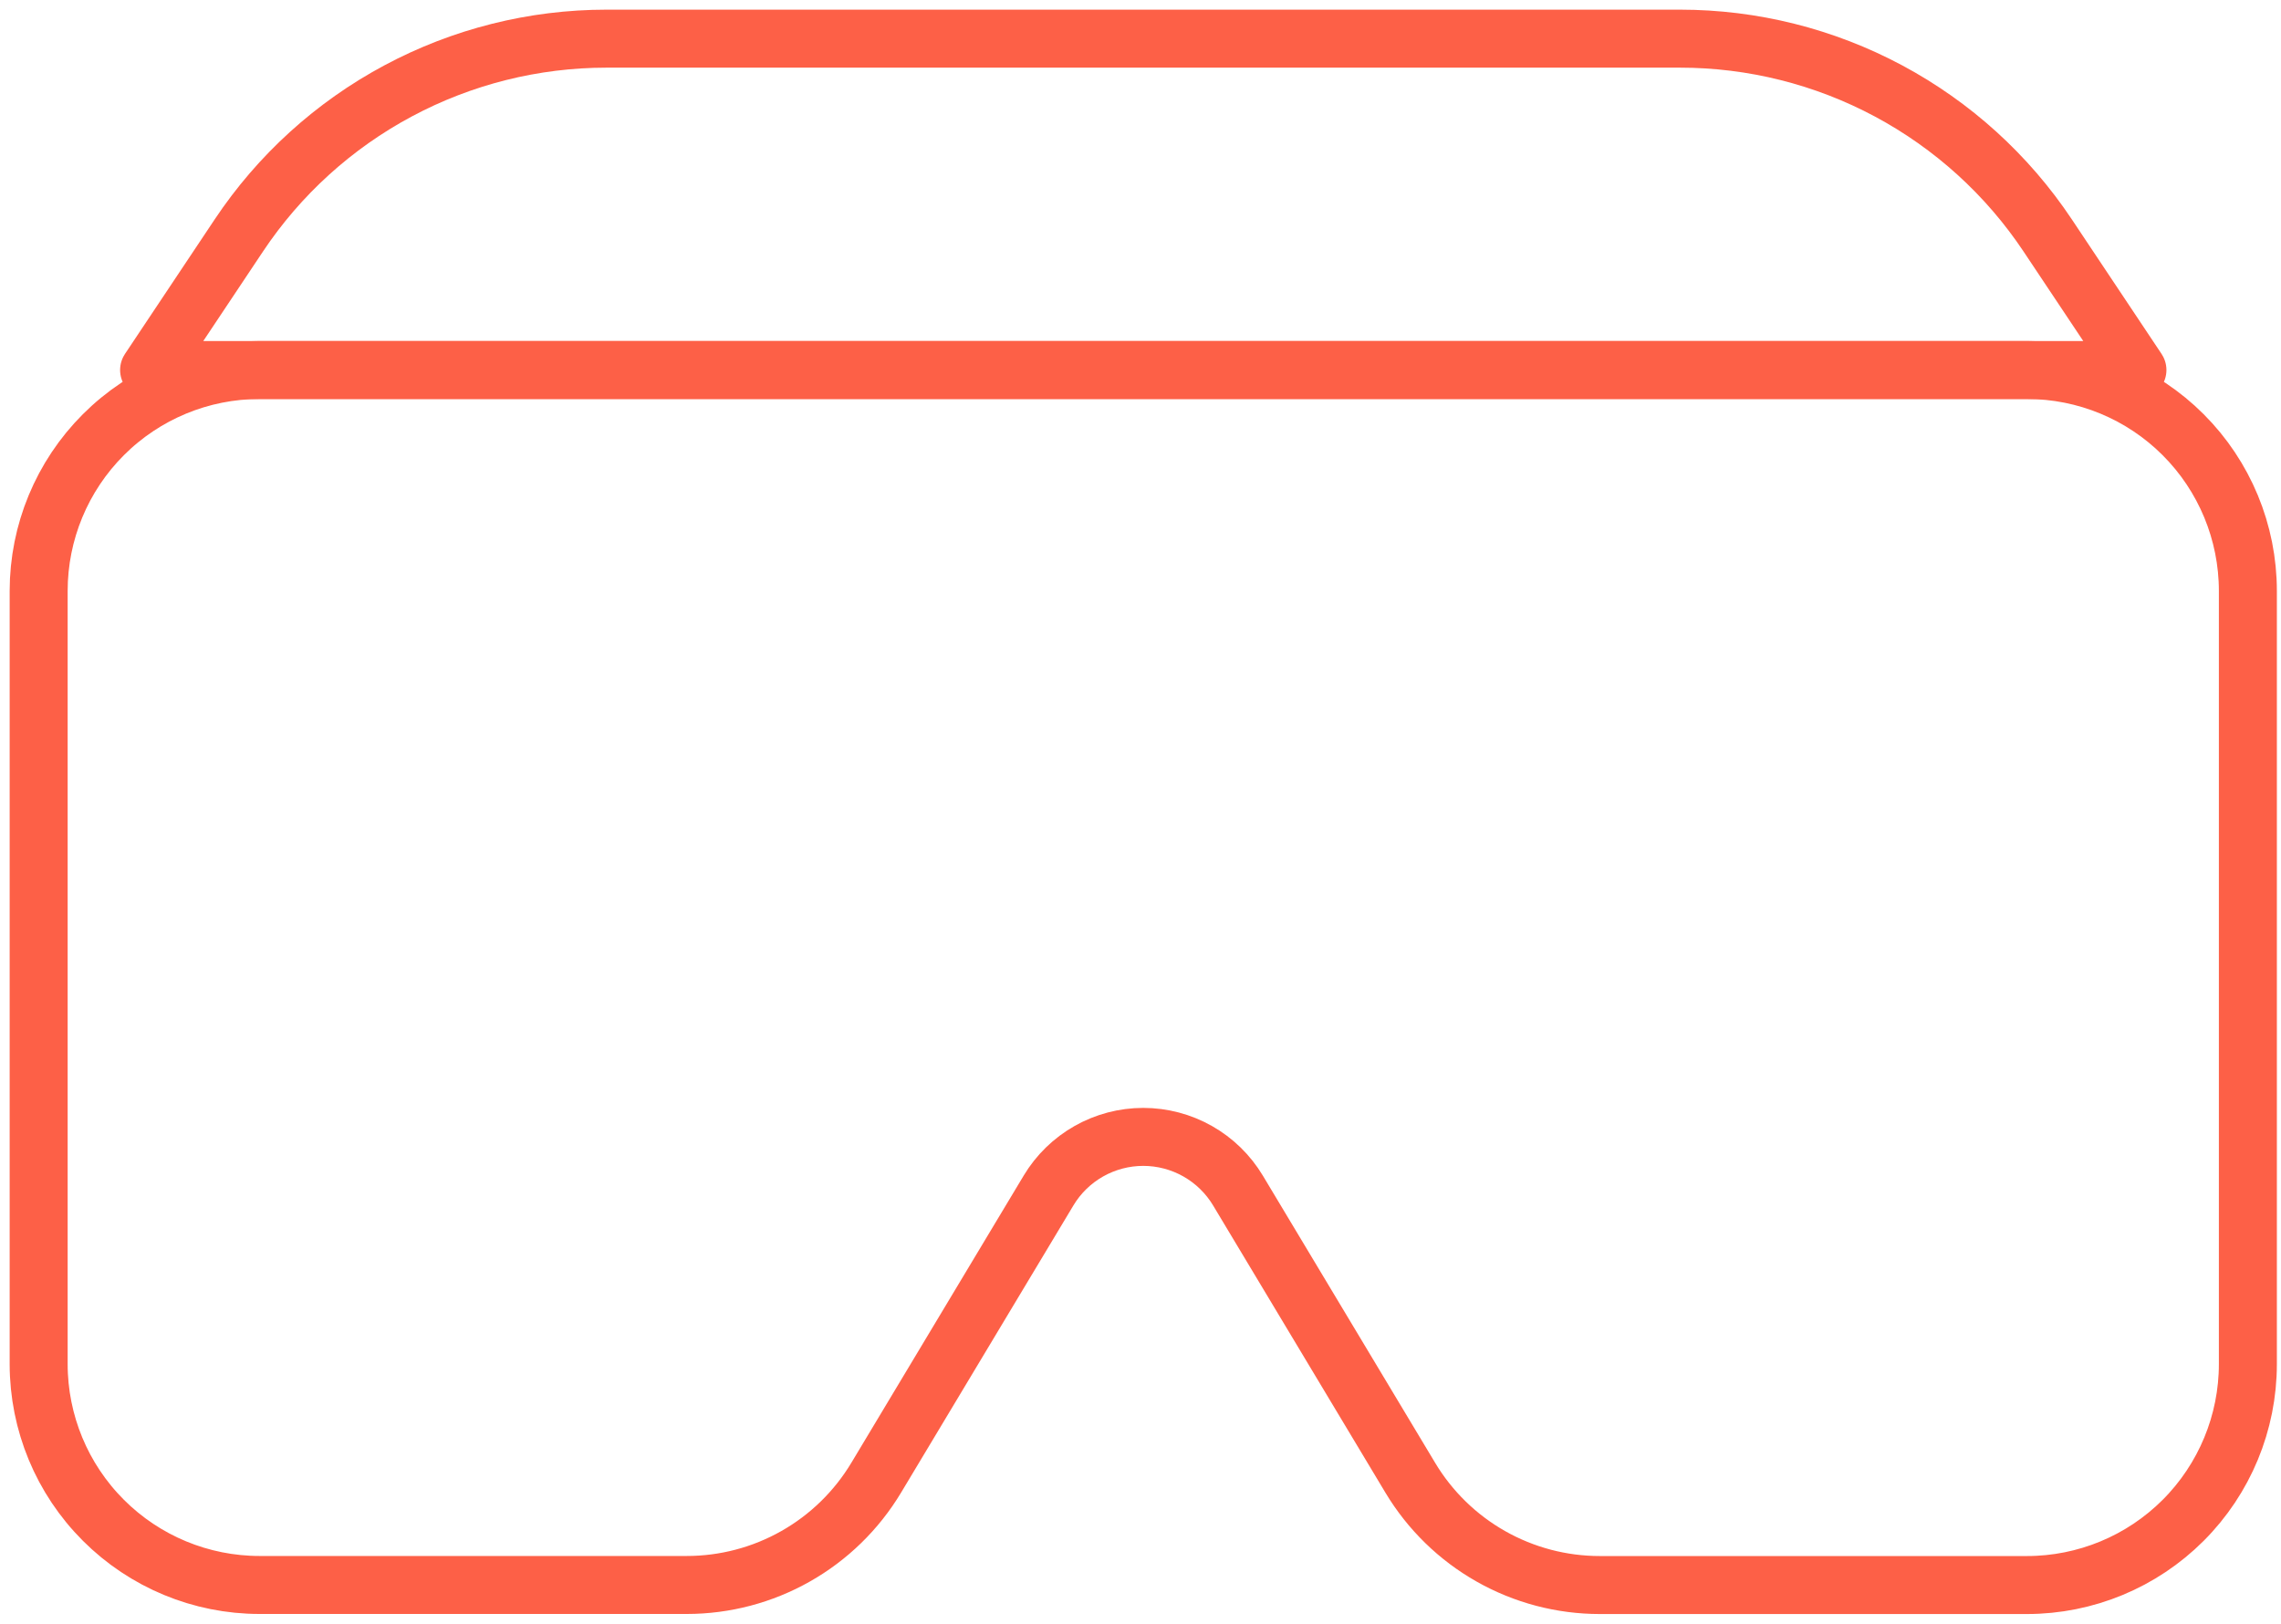 <svg width="118" height="84" viewBox="0 0 118 84" fill="none" xmlns="http://www.w3.org/2000/svg">
<path d="M2 30.571C2 27.54 3.204 24.633 5.347 22.49C7.491 20.346 10.398 19.142 13.429 19.142H104.858C107.889 19.142 110.796 20.346 112.939 22.49C115.082 24.633 116.286 27.54 116.286 30.571V70.571C116.286 73.602 115.082 76.509 112.939 78.653C110.796 80.796 107.889 82 104.858 82H82.758C80.784 82 78.844 81.489 77.126 80.516C75.409 79.544 73.972 78.143 72.957 76.451L64.043 61.592C63.535 60.745 62.817 60.045 61.958 59.558C61.099 59.072 60.129 58.816 59.142 58.816C58.155 58.816 57.185 59.072 56.327 59.558C55.468 60.045 54.749 60.745 54.242 61.592L45.328 76.447C44.312 78.14 42.876 79.541 41.158 80.513C39.441 81.486 37.501 81.997 35.527 81.997H13.429C10.398 81.997 7.492 80.793 5.349 78.65C3.205 76.508 2.001 73.602 2 70.571V30.571Z" stroke="#FD6047" stroke-width="3" stroke-linecap="round" stroke-linejoin="round"/>
<path d="M12.357 12.178C14.444 9.047 17.272 6.48 20.59 4.705C23.907 2.929 27.612 2 31.375 2H86.91C90.673 2 94.378 2.929 97.696 4.704C101.014 6.48 103.842 9.047 105.929 12.178L110.573 19.142H7.713L12.357 12.178Z" stroke="#FD6047" stroke-width="3" stroke-linecap="round" stroke-linejoin="round"/>
</svg>
